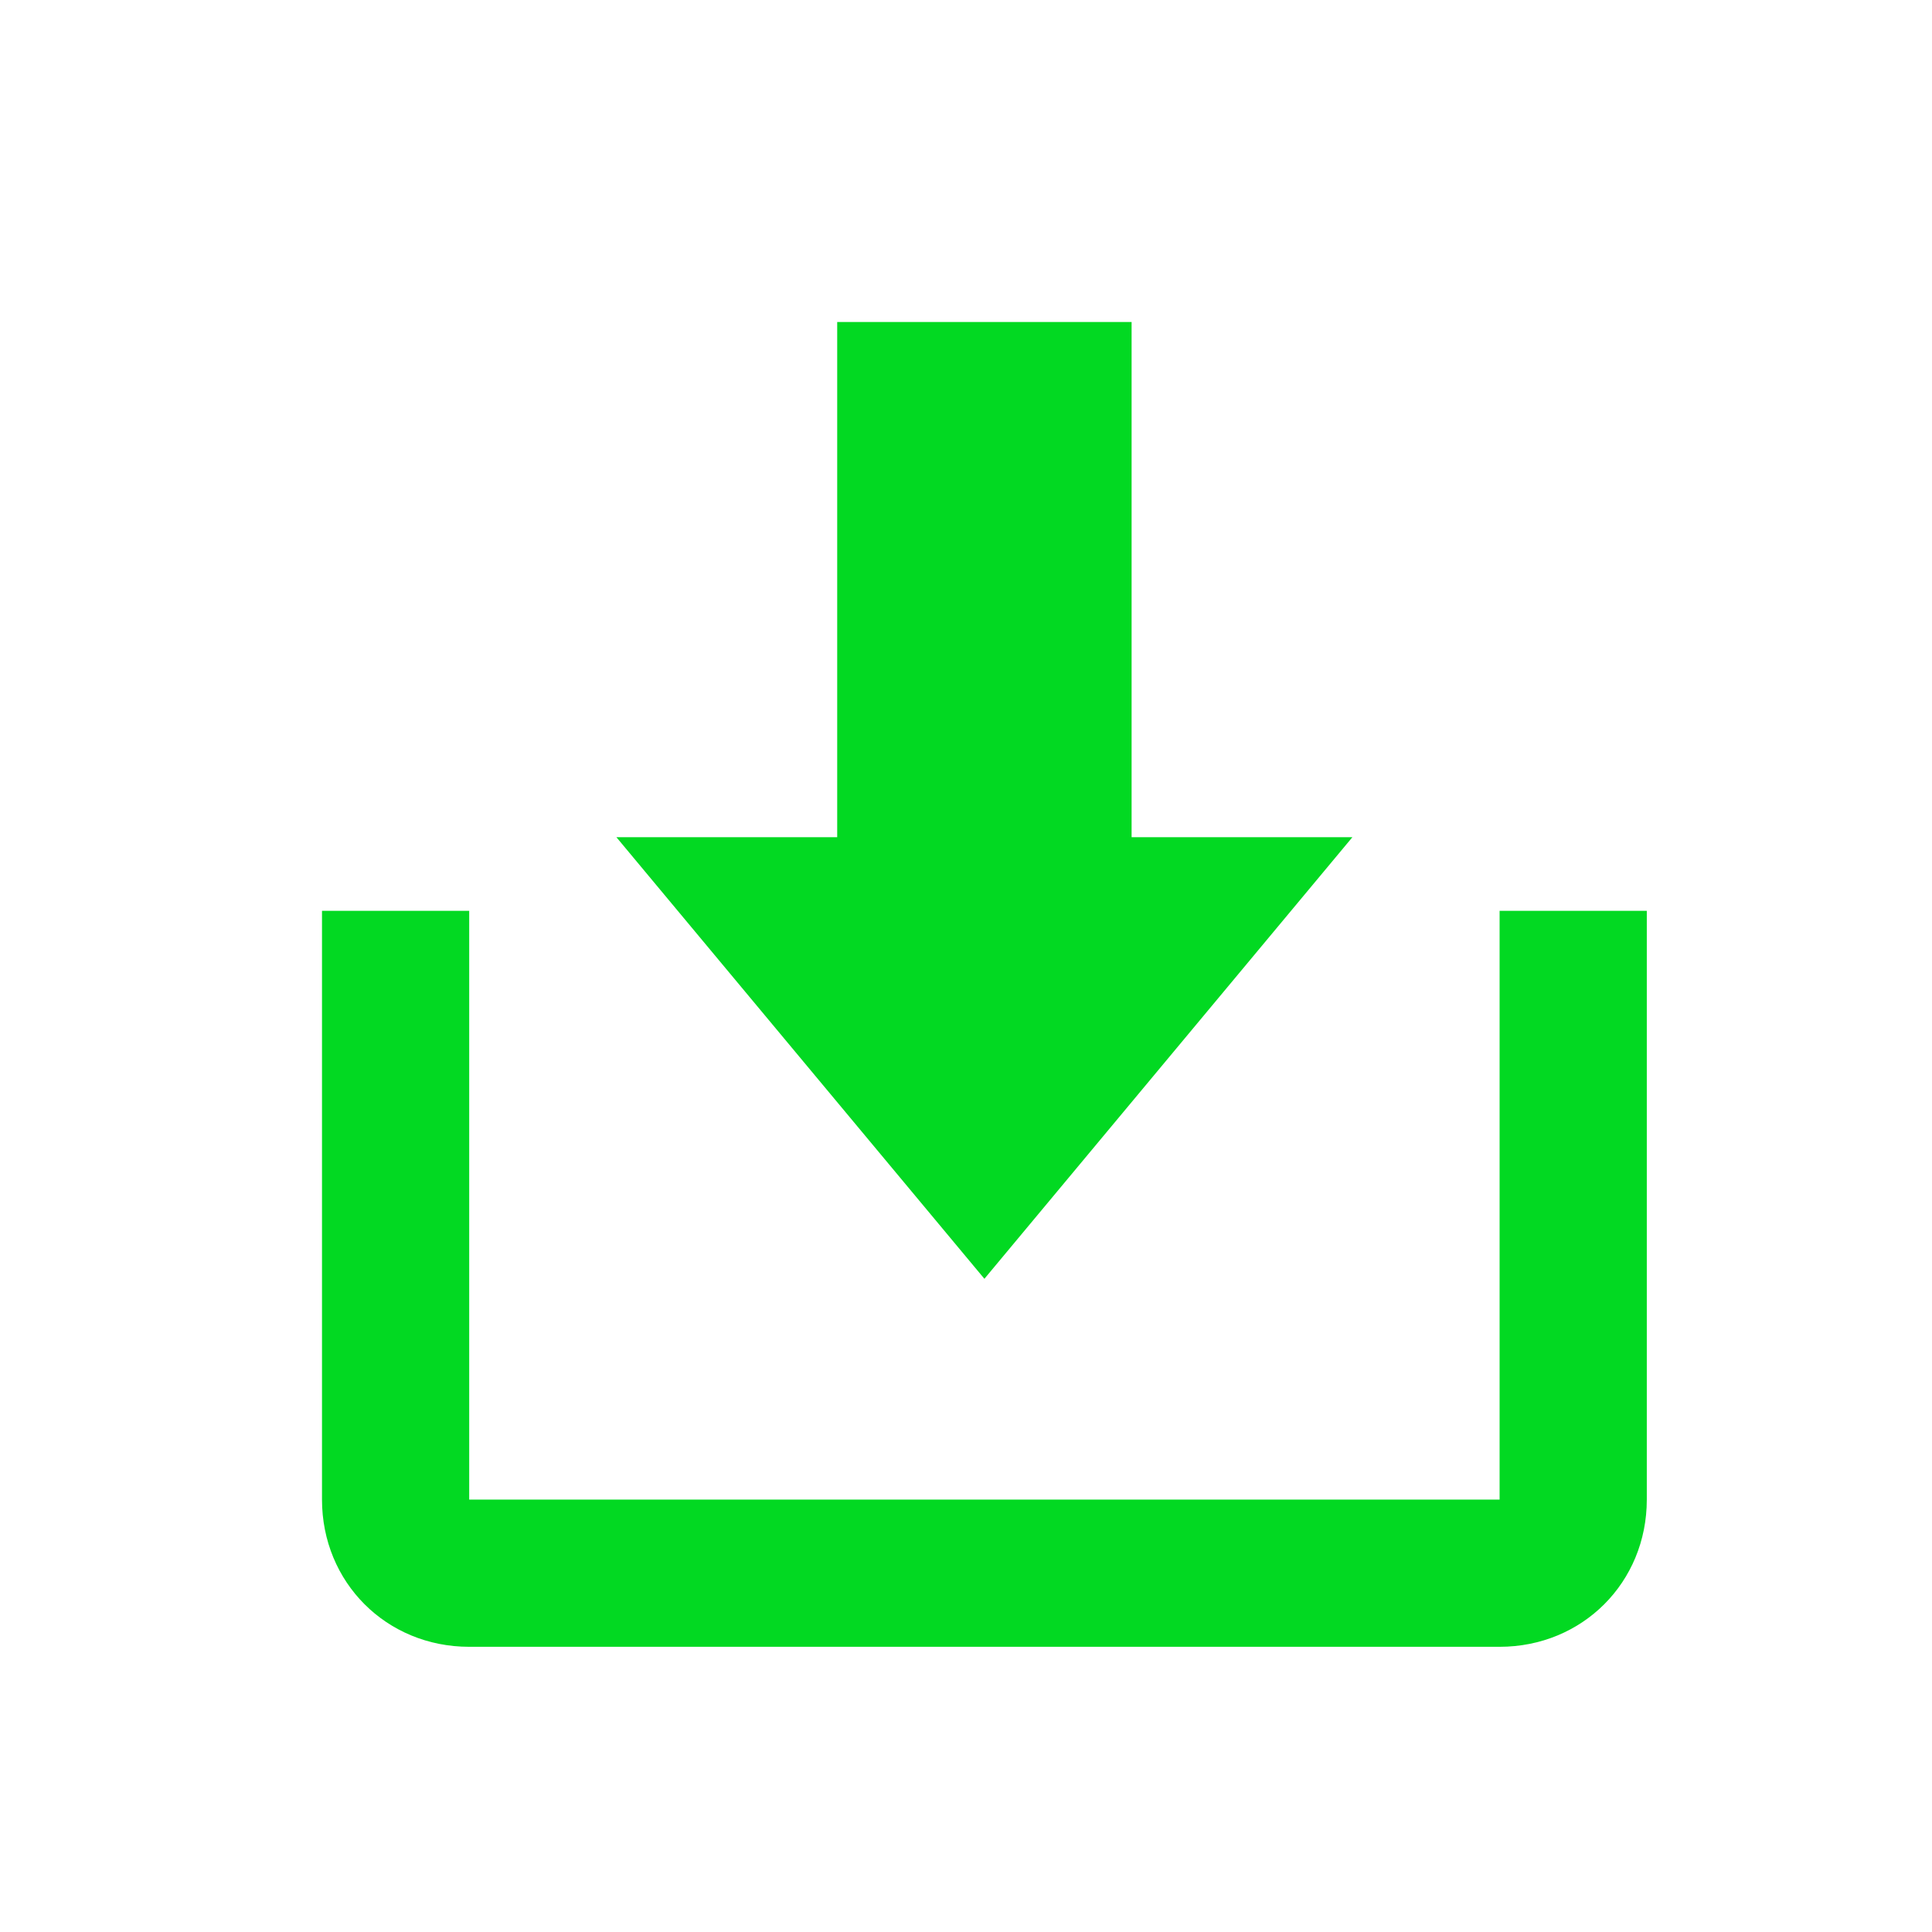 <svg version="1.2" xmlns="http://www.w3.org/2000/svg" xmlns:xlink="http://www.w3.org/1999/xlink" overflow="visible" preserveAspectRatio="none" viewBox="0 0 42 42" xml:space="preserve" y="0px" x="0px" id="Layer_1_1636368359550" width="22" height="22"><g transform="translate(1, 1)"><path d="M20.4,26.8l8-9.6h-4.8V6h-6.4v11.2h-4.8L20.4,26.8z M9.2,31.6V18.8H6v12.8c0,1.8,1.4,3.2,3.2,3.2h22.4  c1.8,0,3.2-1.4,3.2-3.2V18.8h-3.2v12.8H9.2z" id="login_1636368359550" vector-effect="non-scaling-stroke" style="fill: rgb(2, 217, 34);"/></g></svg>